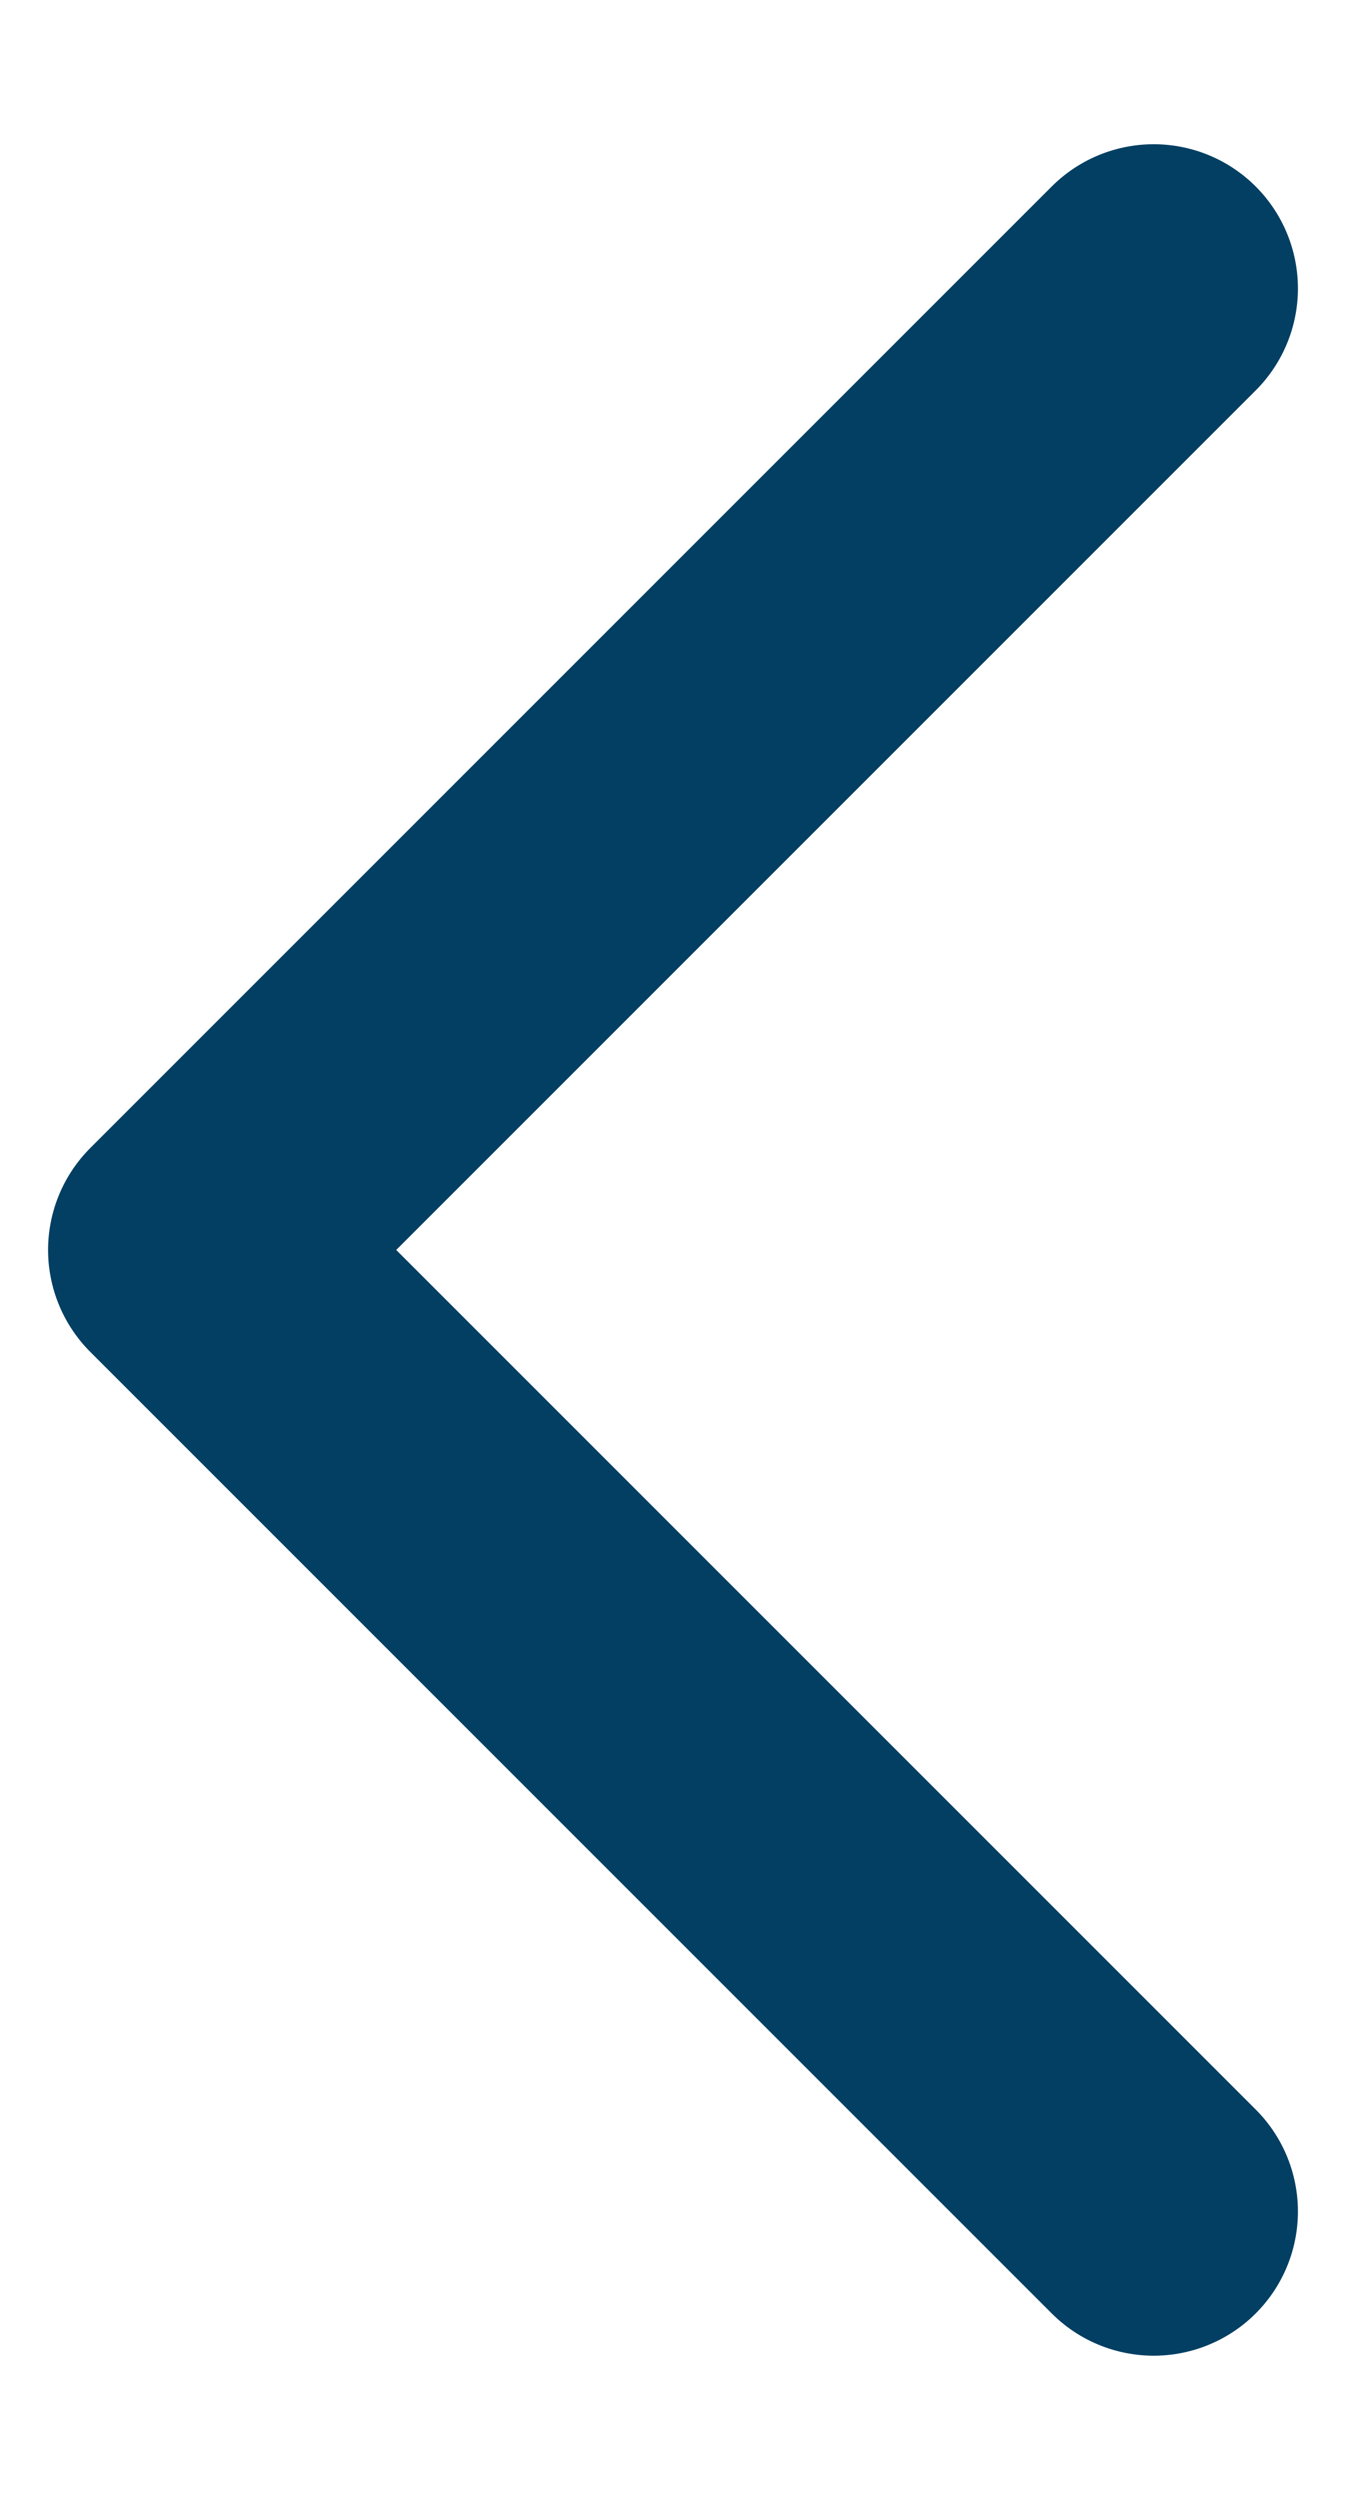 <svg width="7" height="13" viewBox="0 0 7 13" fill="none" xmlns="http://www.w3.org/2000/svg">
<path d="M6 11.5L1 6.5L6 1.5" stroke="#033F63" stroke-width="1.5" stroke-linecap="round" stroke-linejoin="round"/>
</svg>
